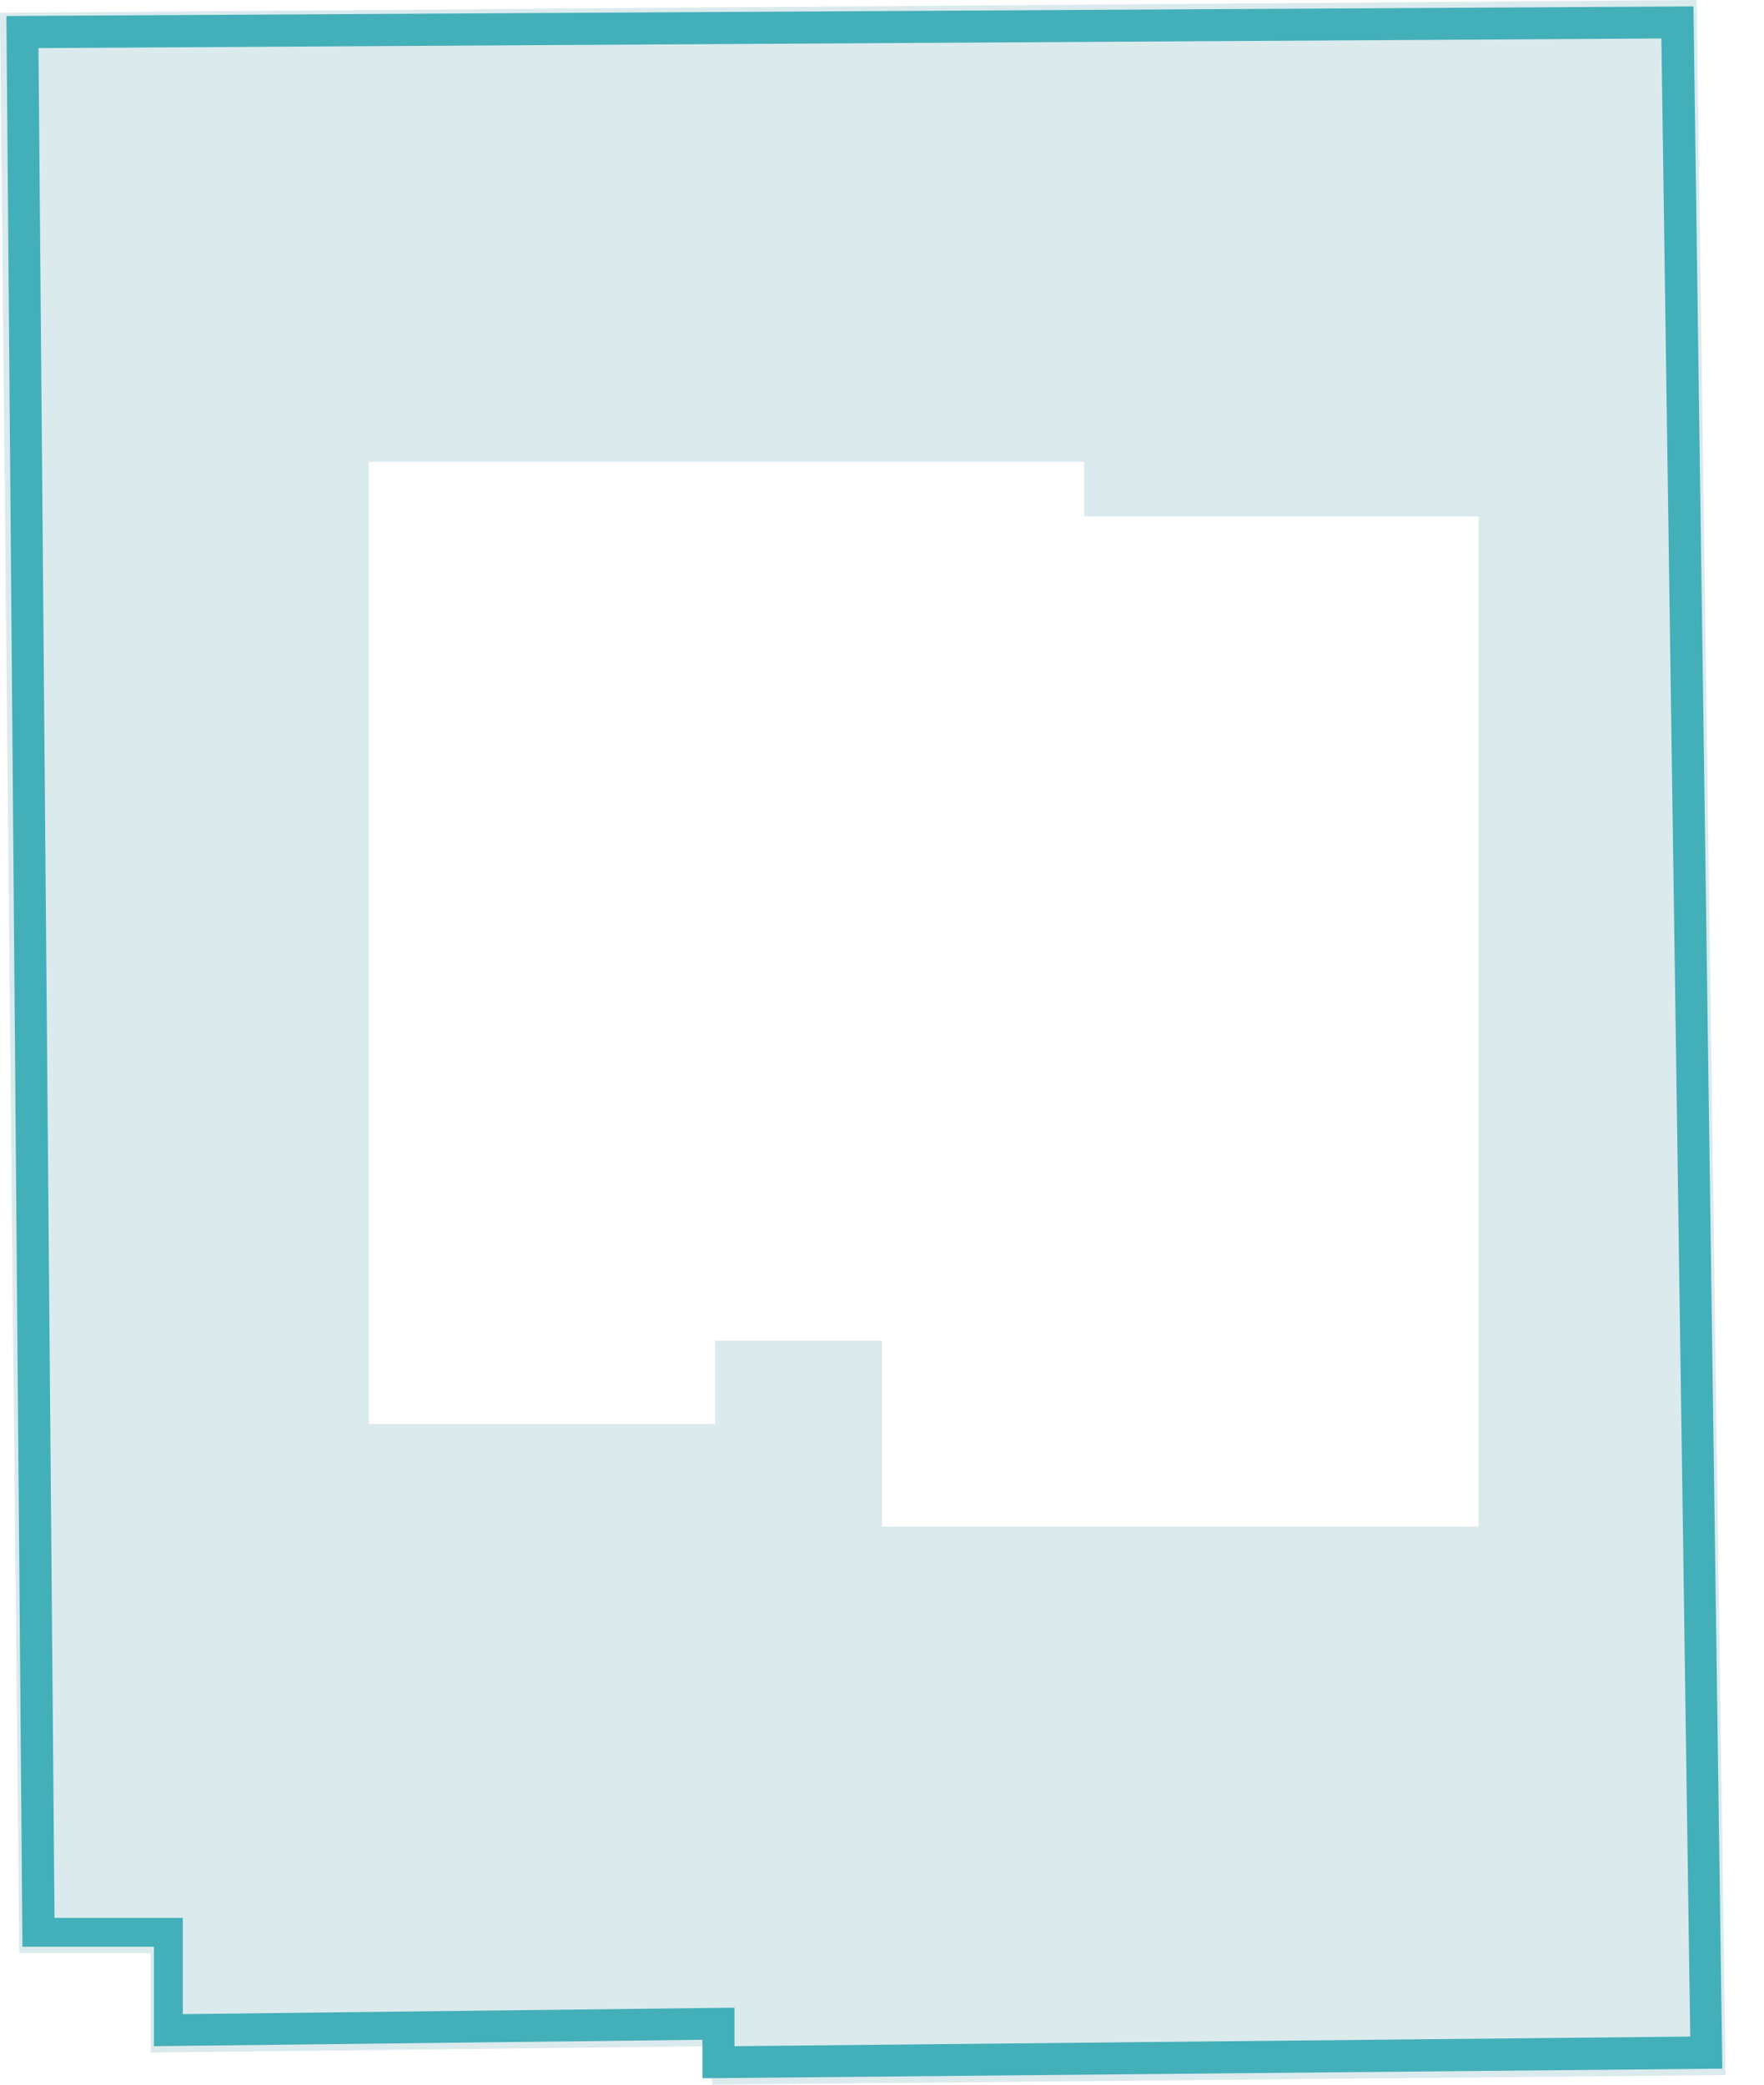 <?xml version="1.0" encoding="UTF-8"?>
<svg id="Layer_1" xmlns="http://www.w3.org/2000/svg" xmlns:xlink="http://www.w3.org/1999/xlink" version="1.1" viewBox="0 0 55 65">
  <!-- Generator: Adobe Illustrator 29.7.1, SVG Export Plug-In . SVG Version: 2.1.1 Build 8)  -->
  <defs>
    <style>
      .st0 {
        fill: none;
      }

      .st1 {
        fill: #dbeaed;
      }

      .st2 {
        fill: #43afb9;
      }

      .st3 {
        clip-path: url(#clippath);
      }
    </style>
    <clipPath id="clippath">
      <rect class="st0" width="53.9" height="65"/>
    </clipPath>
  </defs>
  <path class="st1" d="M11.4,14.4h22.4v1.7h12.3v31.5h-18.6v-5.8h-5.2v2.6h-10.8V14.4ZM0,.4l.6,60.5h4.1v3.1l17.5-.2v1.2s31.6-.3,31.6-.3L52.9,0,0,.4Z"/>
  <g class="st3">
    <path class="st2" d="M21.9,64.8v-1.2s-17.1.2-17.1.2v-3.1H.7L.2.5,52.8.2l.9,64.3-31.8.3ZM22.9,62.6v1.2s29.8-.3,29.8-.3l-.9-62.3L1.2,1.5l.5,58.3h4v3l17.1-.2Z"/>
  </g>
</svg>